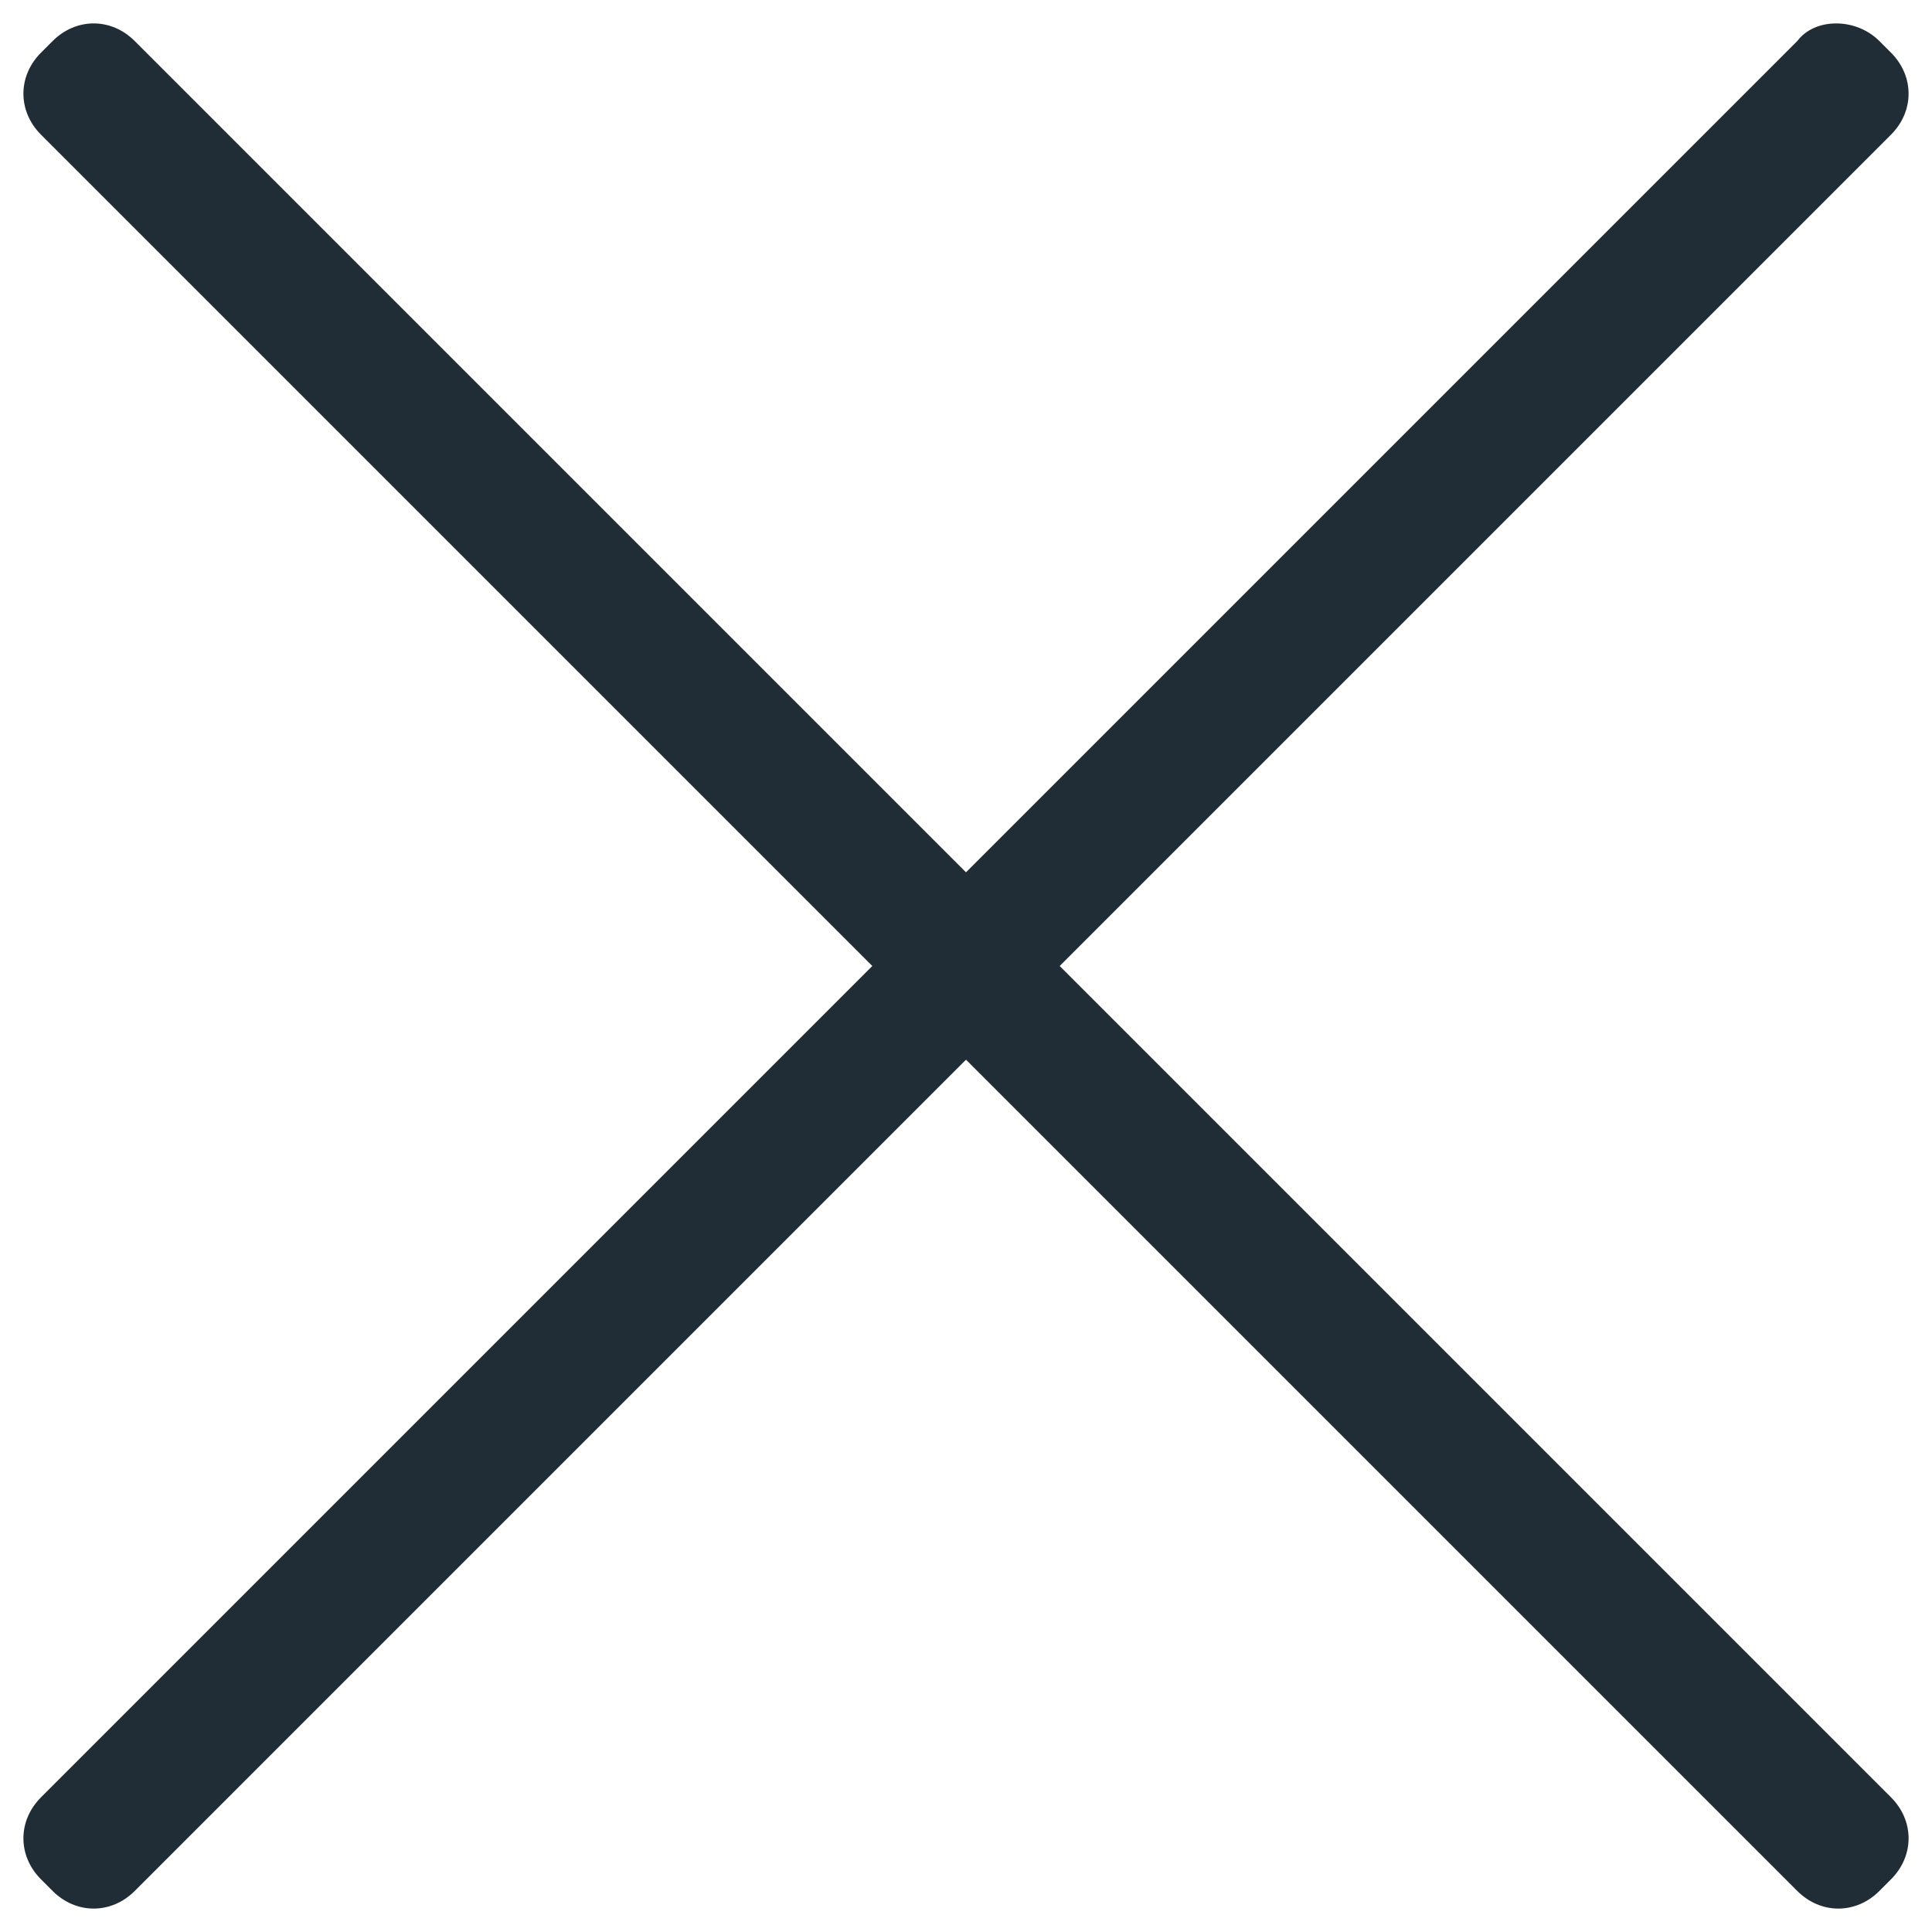 <?xml version="1.0" encoding="utf-8"?>
<!-- Generator: Adobe Illustrator 25.4.1, SVG Export Plug-In . SVG Version: 6.00 Build 0)  -->
<!DOCTYPE svg PUBLIC "-//W3C//DTD SVG 1.1//EN" "http://www.w3.org/Graphics/SVG/1.1/DTD/svg11.dtd">
<svg version="1.1" id="Layer_1" xmlns:x="http://ns.adobe.com/Extensibility/1.0/" xmlns:i="http://ns.adobe.com/AdobeIllustrator/10.0/" xmlns:graph="http://ns.adobe.com/Graphs/1.0/"
	 xmlns="http://www.w3.org/2000/svg" xmlns:xlink="http://www.w3.org/1999/xlink" x="0px" y="0px" viewBox="0 0 33 33"
	 style="enable-background:new 0 0 33 33;" xml:space="preserve">
<style type="text/css">
	.st0{fill:#212D36;}
</style>
<path class="st0" d="M0.7,0.9l0.2-0.2c0.4-0.4,1-0.4,1.4,0l30,30c0.4,0.4,0.4,1,0,1.4l-0.2,0.2
	c-0.4,0.4-1,0.4-1.4,0l-30-30C0.3,1.9,0.3,1.3,0.7,0.9z"/>
<path class="st0" d="M32.1,0.7l0.2,0.2c0.4,0.4,0.4,1,0,1.4l-30,30c-0.4,0.4-1,0.4-1.4,0
	l-0.2-0.2c-0.4-0.4-0.4-1,0-1.4l30-30C31,0.3,31.7,0.3,32.1,0.7z"/>
</svg>
